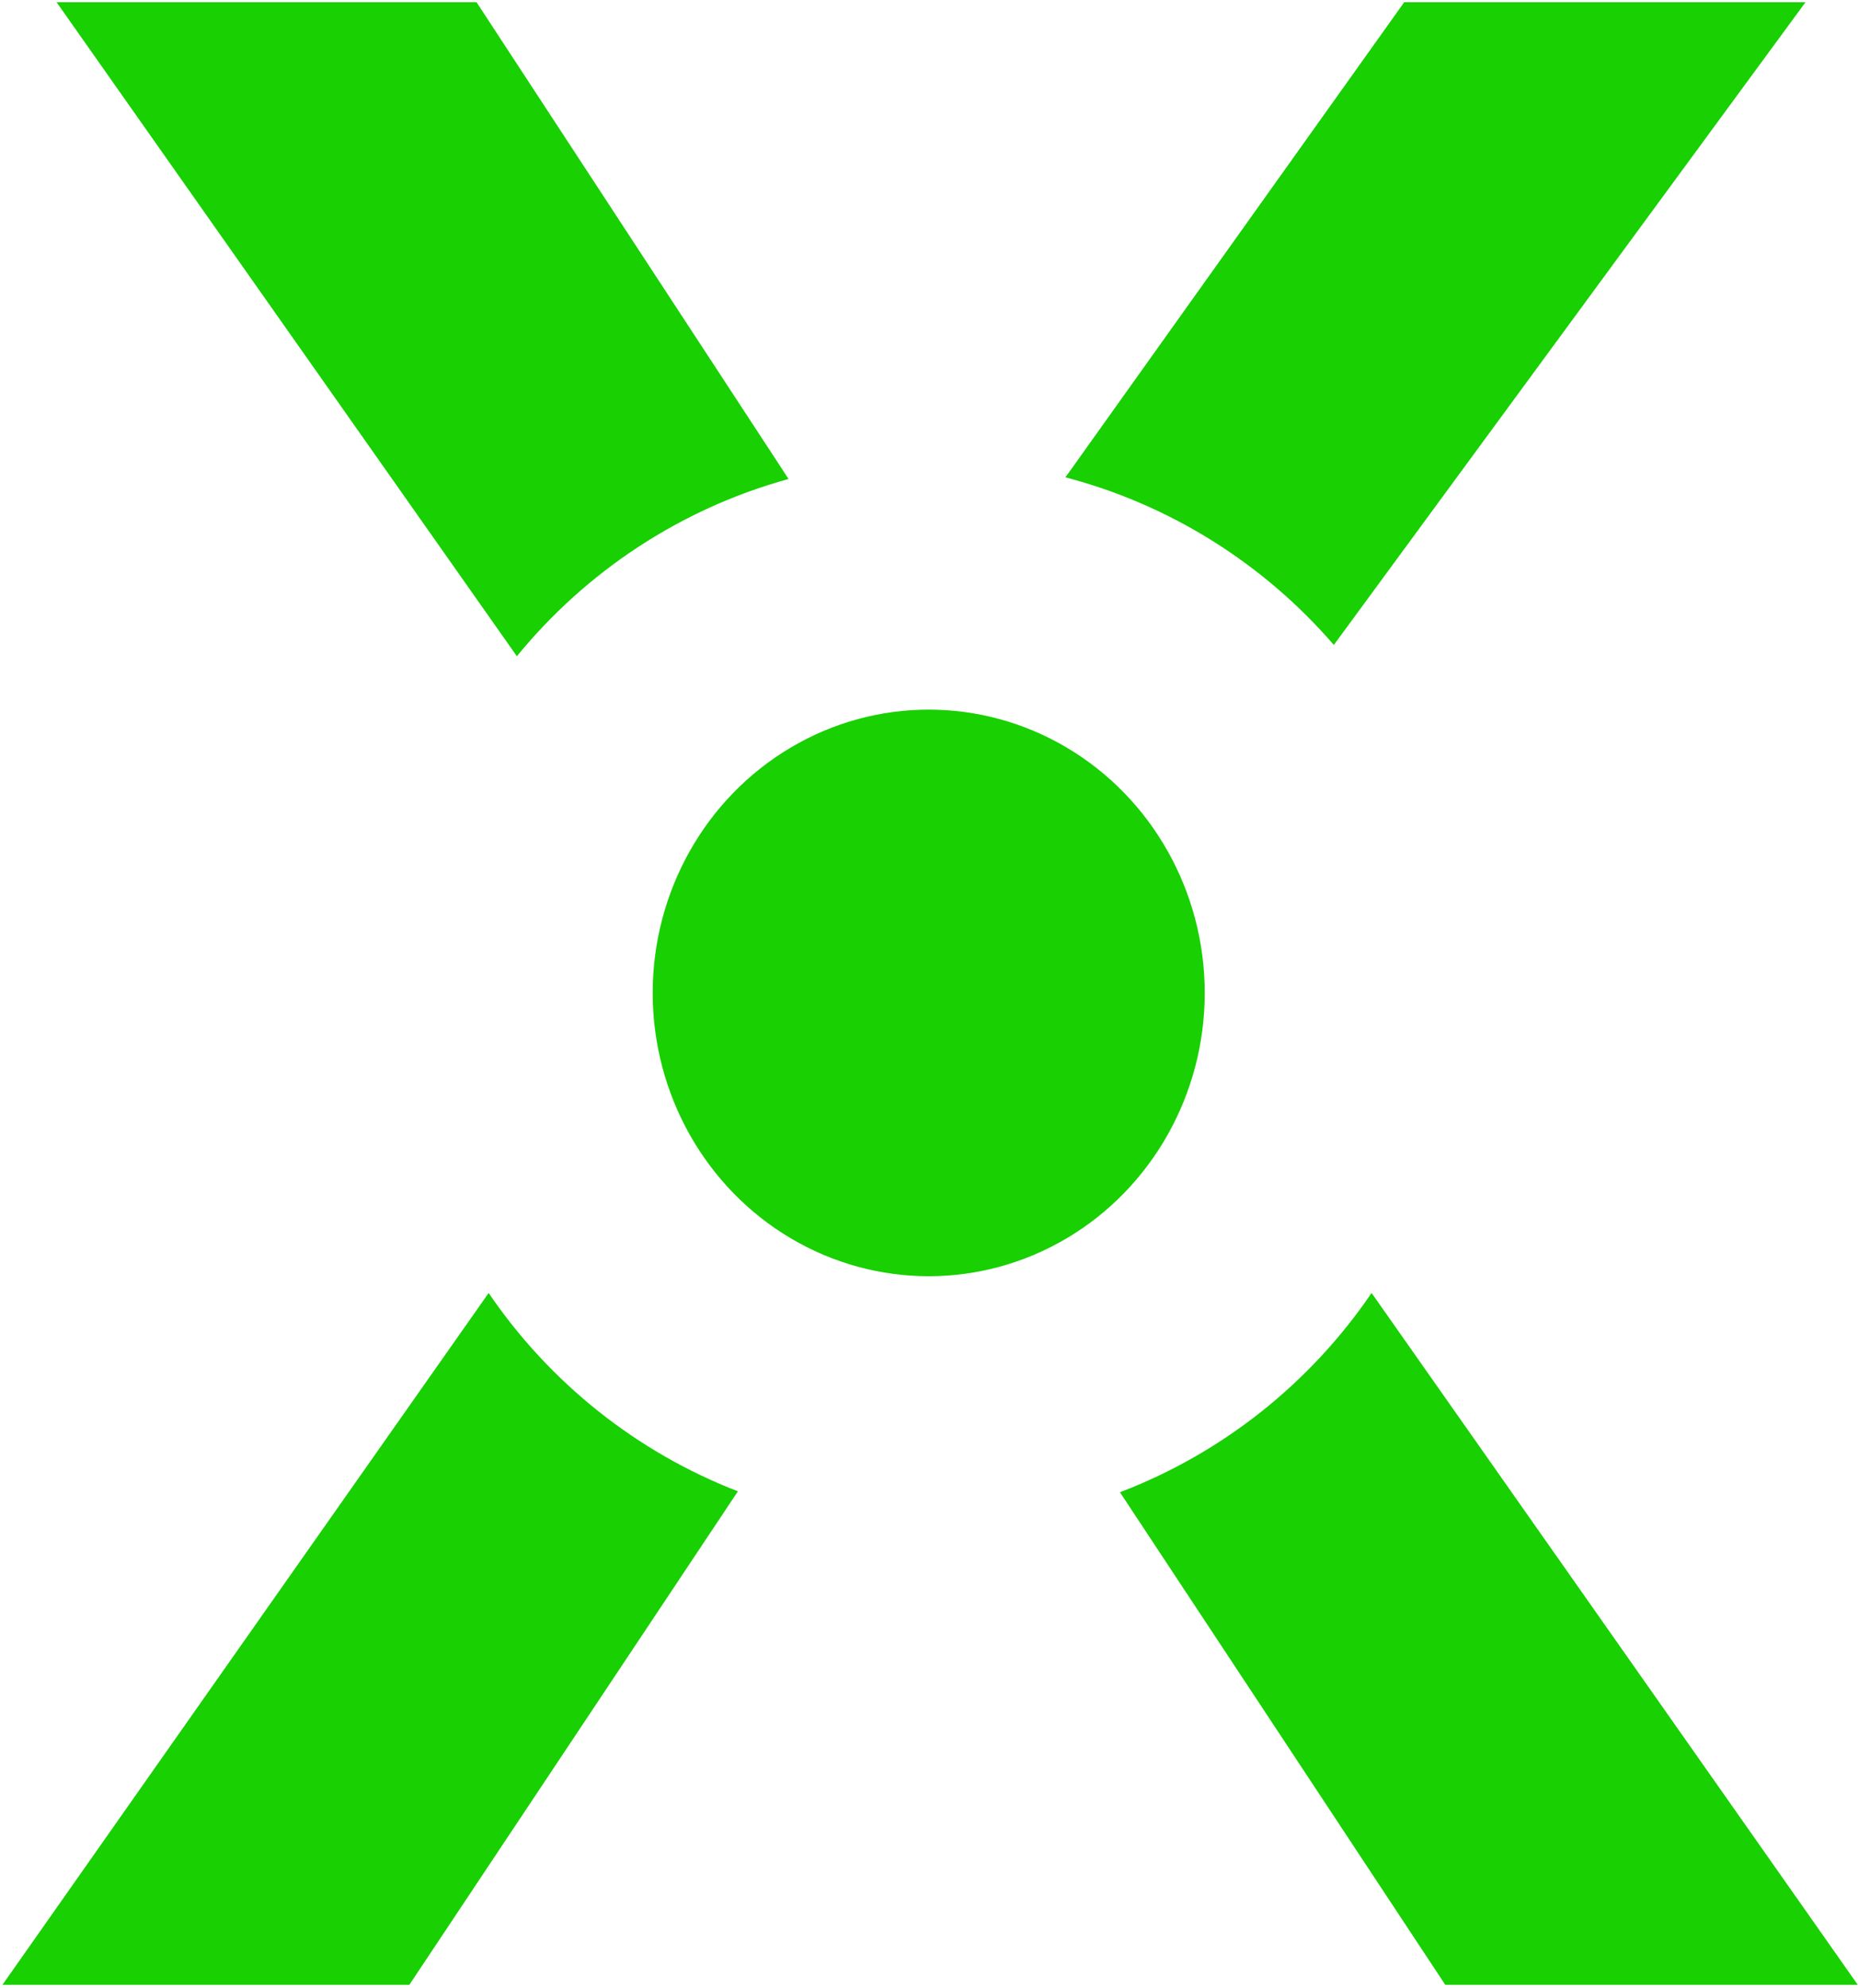 <svg xmlns="http://www.w3.org/2000/svg" xmlns:xlink="http://www.w3.org/1999/xlink" xmlns:serif="http://www.serif.com/" width="100%" height="100%" viewBox="0 0 101 108" xml:space="preserve" style="fill-rule:evenodd;clip-rule:evenodd;stroke-linejoin:round;stroke-miterlimit:2;">    <g transform="matrix(1,0,0,1,-1536.48,-110.708)">        <g transform="matrix(0.255,0,0,0.255,1429.76,18.382)">            <path d="M575.725,679.747L505.727,784.869L419.034,784.869L522.622,637.496C535.524,656.473 554.017,671.348 575.725,679.747ZM528.635,501.855L430.566,362.538L520.043,362.538L584.864,461.559C585.417,462.413 585.965,463.26 586.508,464.101C563.469,470.438 543.348,483.852 528.635,501.855ZM645.501,463.739C645.836,463.275 646.17,462.814 646.504,462.354L717.688,362.538L803.188,362.538L702.697,499.446C687.891,482.314 668.058,469.644 645.501,463.739ZM710.738,637.49L814.323,784.869L726.436,784.869L657.122,679.943C679.051,671.58 697.734,656.618 710.738,637.49Z" style="fill:rgb(24,208,2);"></path>            <g transform="matrix(0.915,0,0,0.956,36.257,-3.012)">                <ellipse cx="634.016" cy="603.127" rx="64.271" ry="63.127" style="fill:rgb(24,208,2);"></ellipse>            </g>        </g>    </g></svg>